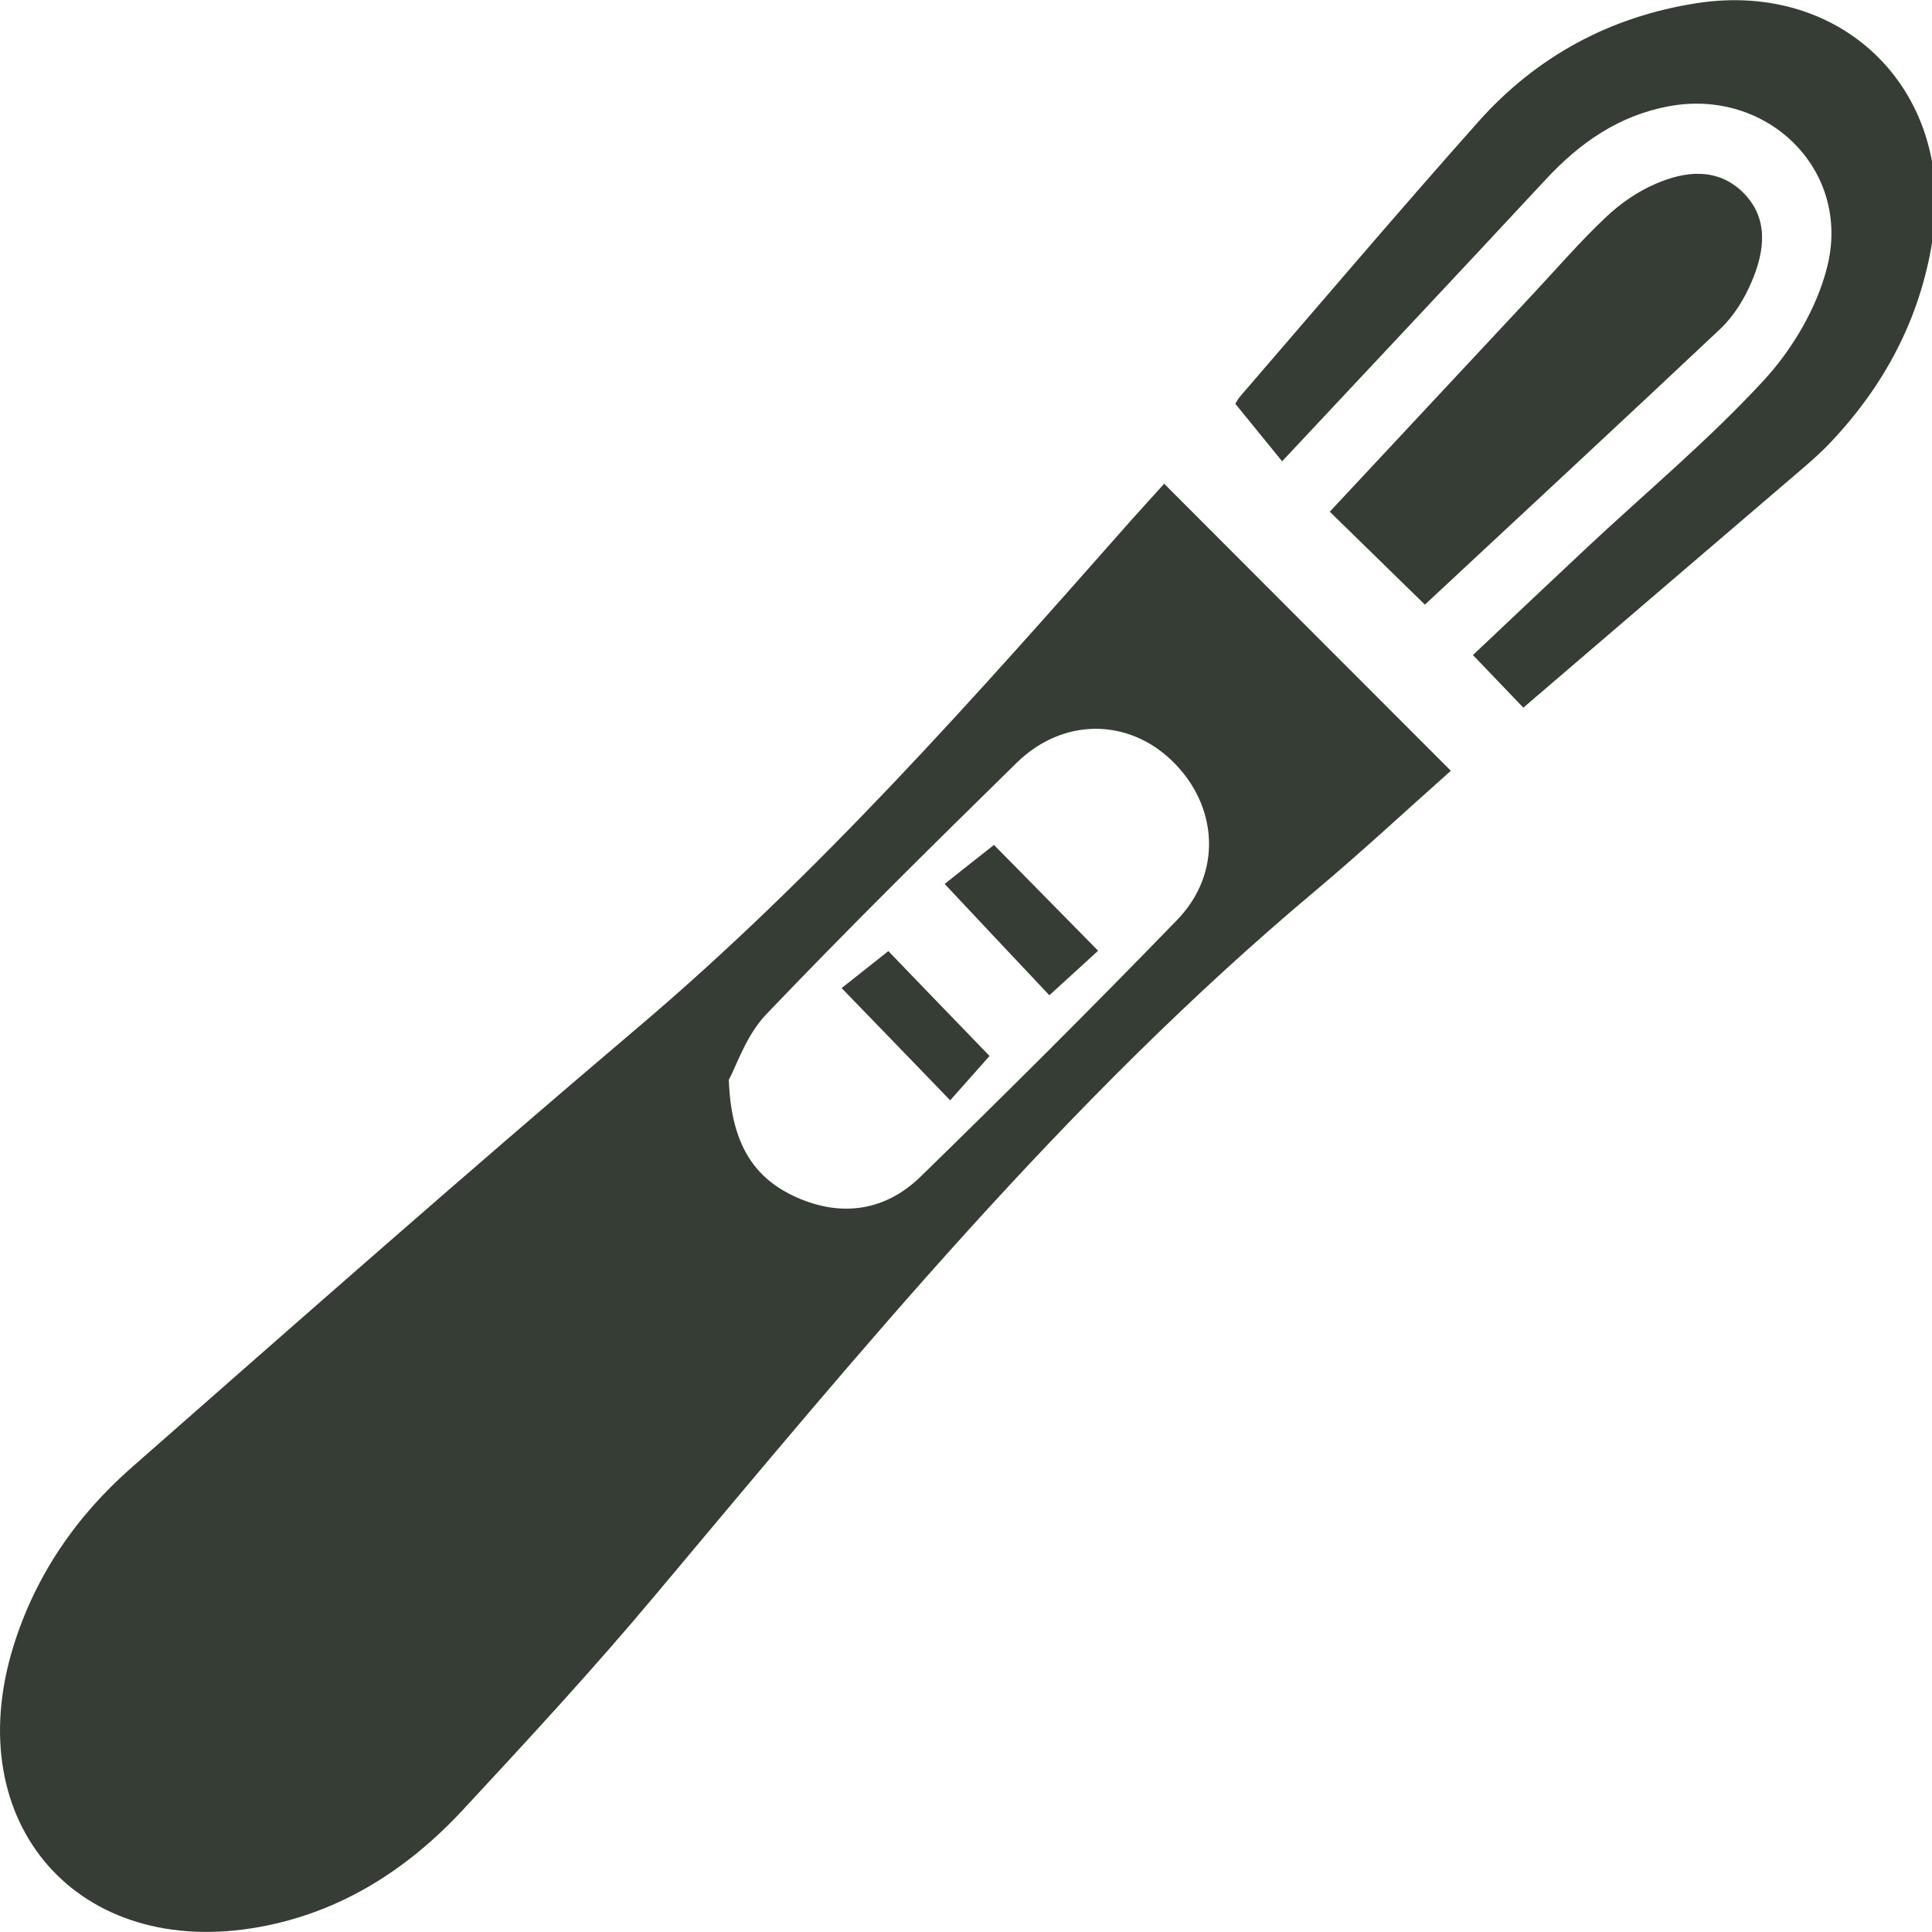 <?xml version="1.0" encoding="utf-8"?>
<!-- Generator: Adobe Illustrator 26.2.1, SVG Export Plug-In . SVG Version: 6.00 Build 0)  -->
<svg version="1.1" id="Laag_1" xmlns="http://www.w3.org/2000/svg" xmlns:xlink="http://www.w3.org/1999/xlink" x="0px" y="0px"
	 viewBox="0 0 105 105" style="enable-background:new 0 0 105 105;" xml:space="preserve">
<style type="text/css">
	.st0{clip-path:url(#SVGID_00000042714231470948169660000009324540855538229378_);fill:#363D35;}
</style>
<g>
	<defs>
		<rect id="SVGID_1_" width="105" height="105"/>
	</defs>
	<clipPath id="SVGID_00000127008657848166150690000002931258956130279307_">
		<use xlink:href="#SVGID_1_"  style="overflow:visible;"/>
	</clipPath>
	<path style="clip-path:url(#SVGID_00000127008657848166150690000002931258956130279307_);fill:#363D35;" d="M39.61,58.68
		c0.12,3.51,1.38,5.38,3.72,6.41c2.44,1.07,4.8,0.71,6.7-1.14c4.71-4.59,9.37-9.23,13.95-13.96c2.46-2.54,2.23-6.21-0.28-8.64
		c-2.41-2.33-5.94-2.35-8.45,0.11c-4.59,4.5-9.17,9.02-13.61,13.67C40.55,56.27,40.02,57.94,39.61,58.68 M63.27,26.29
		c5.26,5.27,10.35,10.37,15.58,15.6c-2.42,2.15-4.87,4.43-7.42,6.57C57.92,59.8,46.8,73.36,35.53,86.79
		c-3.33,3.97-6.85,7.78-10.38,11.58c-3,3.23-6.61,5.54-11.01,6.35C4.27,106.54-2.24,99.11,0.72,89.5c1.2-3.88,3.43-7.11,6.44-9.75
		c9.11-8,18.2-16.02,27.45-23.86c9.86-8.35,18.36-17.98,26.87-27.62C62.06,27.62,62.65,26.98,63.27,26.29"/>
	<path style="clip-path:url(#SVGID_00000127008657848166150690000002931258956130279307_);fill:#363D35;" d="M82.79,38.46
		c-0.97-1.01-1.76-1.84-2.74-2.86c2.14-2.02,4.19-3.96,6.25-5.89c3.2-2.99,6.59-5.82,9.55-9.03c1.56-1.69,2.89-3.94,3.45-6.16
		c1.34-5.28-3.26-9.76-8.63-8.74c-2.7,0.51-4.81,1.98-6.65,3.96c-4.72,5.08-9.47,10.13-14.34,15.33c-0.84-1.03-1.6-1.97-2.53-3.11
		c-0.08,0.13,0.05-0.19,0.27-0.44c4.3-4.98,8.55-9.99,12.92-14.9c3.16-3.55,7.16-5.72,11.89-6.45c8.03-1.24,14.08,4.9,12.79,12.92
		c-0.68,4.25-2.61,7.87-5.55,10.97c-0.65,0.69-1.39,1.3-2.11,1.92C92.6,30.05,87.84,34.13,82.79,38.46"/>
	<path style="clip-path:url(#SVGID_00000127008657848166150690000002931258956130279307_);fill:#363D35;" d="M77.44,32.86
		c-1.81-1.77-3.42-3.34-5.17-5.05c3.74-4.01,7.41-7.94,11.09-11.88c1.3-1.39,2.54-2.83,3.92-4.13c0.78-0.74,1.72-1.39,2.7-1.81
		c1.6-0.7,3.34-0.89,4.72,0.44c1.46,1.42,1.21,3.22,0.49,4.9c-0.39,0.92-0.96,1.84-1.68,2.53C88.2,22.86,82.85,27.82,77.44,32.86"/>
	<path style="clip-path:url(#SVGID_00000127008657848166150690000002931258956130279307_);fill:#363D35;" d="M53.78,57.39
		c-0.61,0.69-1.38,1.55-2.14,2.41c-2.01-2.08-3.87-4.01-5.9-6.1c0.73-0.58,1.68-1.33,2.54-2.01C49.93,53.41,51.83,55.37,53.78,57.39
		"/>
	<path style="clip-path:url(#SVGID_00000127008657848166150690000002931258956130279307_);fill:#363D35;" d="M59.68,51.67
		c-0.81,0.74-1.69,1.55-2.65,2.42c-1.86-1.97-3.69-3.92-5.69-6.05c0.77-0.61,1.72-1.37,2.68-2.12
		C55.7,47.63,57.62,49.58,59.68,51.67"/>
</g>
</svg>
